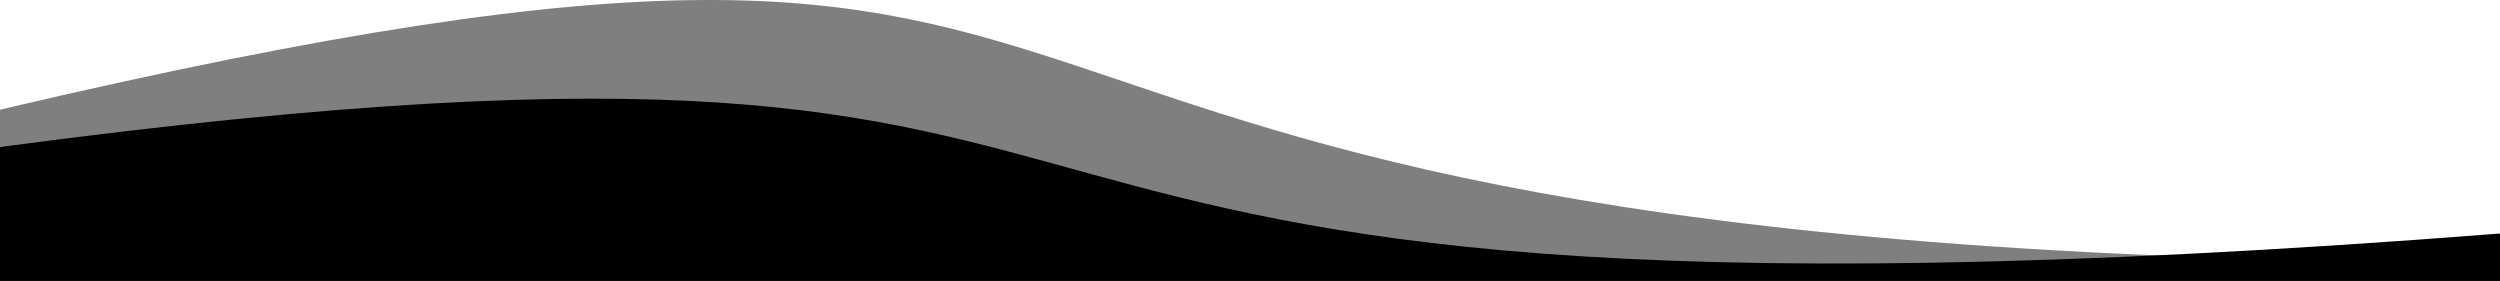 <svg id="Layer_1" data-name="Layer 1" xmlns="http://www.w3.org/2000/svg" width="1200" height="134.86" viewBox="0 0 1200 134.86" preserveAspectRatio="none">
  <g id="double-curve">
    <g id="Group_269" data-name="Group 269" style="opacity: 0.5">
      <g id="Group_268" data-name="Group 268">
        <g id="Group_267" data-name="Group 267">
          <path id="Path_441" data-name="Path 441" d="M1200,126C336.9,124.25,643.6-98.71,0,52.64v82.22H1200Z" style="fill: currentColor"/>
        </g>
      </g>
    </g>
    <path id="Path_442" data-name="Path 442" d="M1200,112.09C333.73,179.79,662.9-17.88,0,70.57v64.29H1200Z" style="fill: currentColor"/>
  </g>
</svg>
